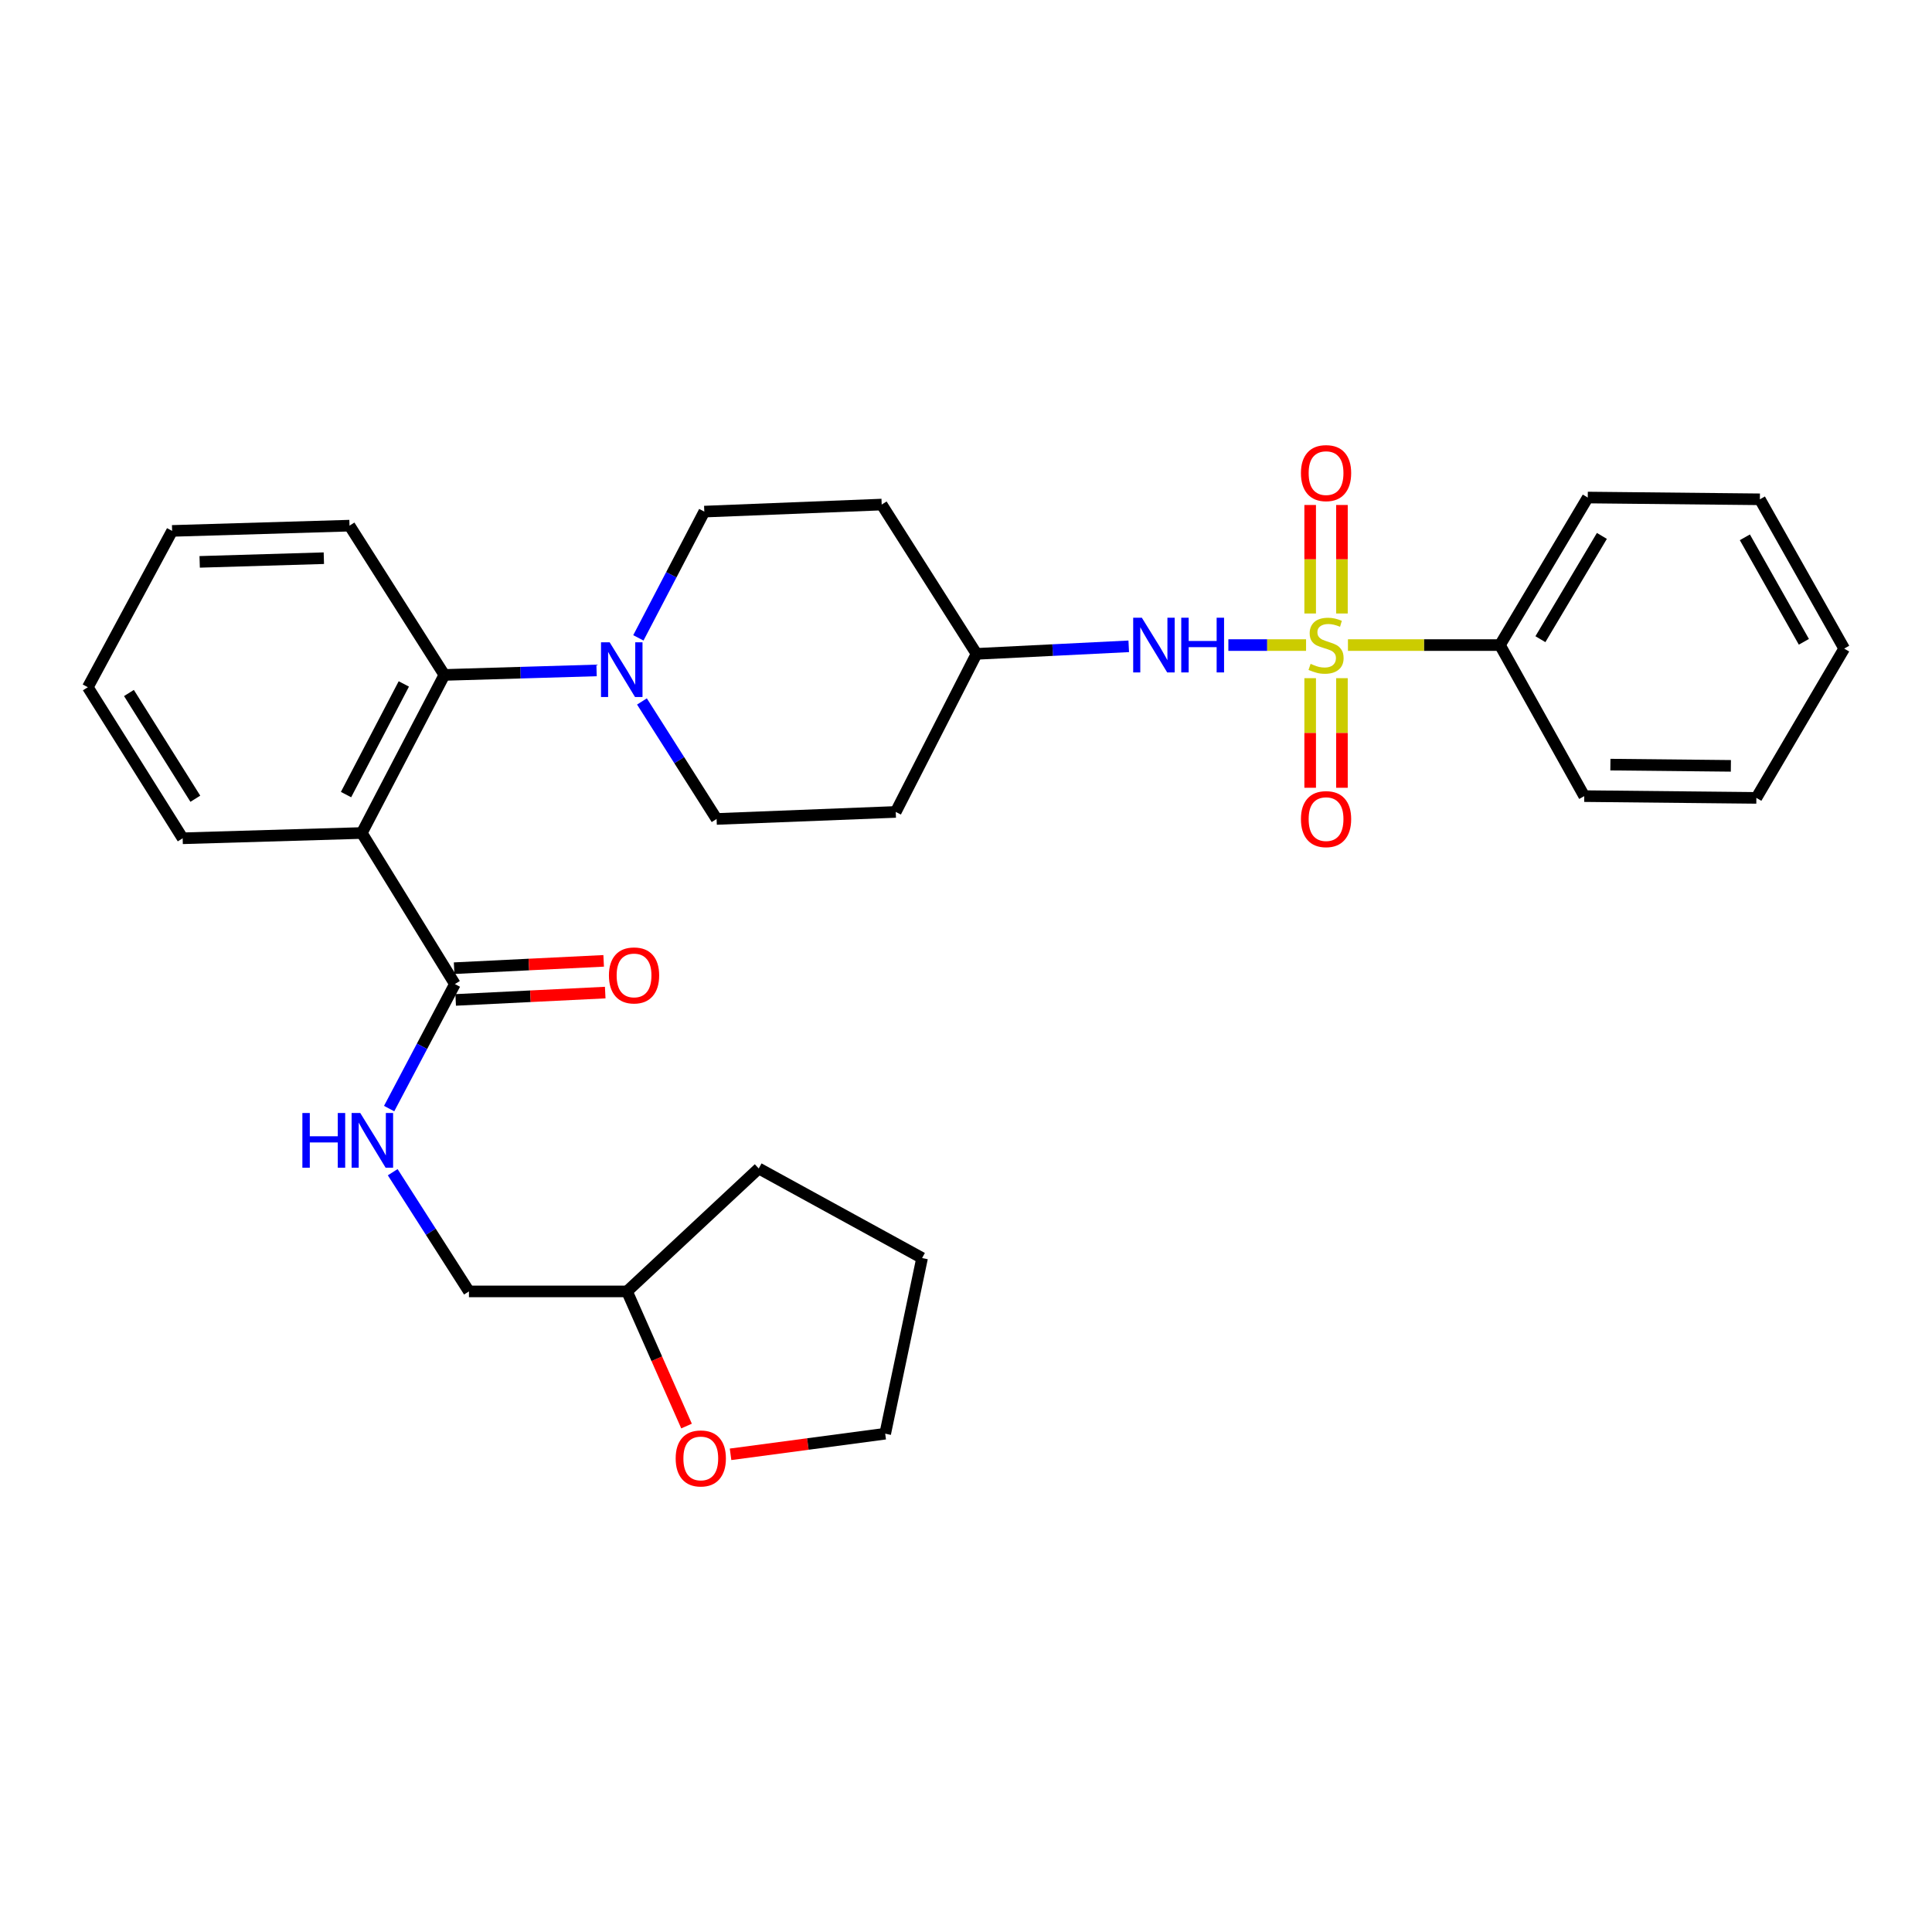 <?xml version='1.0' encoding='iso-8859-1'?>
<svg version='1.1' baseProfile='full'
              xmlns='http://www.w3.org/2000/svg'
                      xmlns:rdkit='http://www.rdkit.org/xml'
                      xmlns:xlink='http://www.w3.org/1999/xlink'
                  xml:space='preserve'
width='1000px' height='1000px' viewBox='0 0 1000 1000'>
<!-- END OF HEADER -->
<rect style='opacity:1.0;fill:#FFFFFF;stroke:none' width='1000' height='1000' x='0' y='0'> </rect>
<path class='bond-0' d='M 776.366,333.889 L 821.82,257.524' style='fill:none;fill-rule:evenodd;stroke:#000000;stroke-width:6px;stroke-linecap:butt;stroke-linejoin:miter;stroke-opacity:1' />
<path class='bond-0' d='M 797.313,330.844 L 829.131,277.388' style='fill:none;fill-rule:evenodd;stroke:#000000;stroke-width:6px;stroke-linecap:butt;stroke-linejoin:miter;stroke-opacity:1' />
<path class='bond-1' d='M 776.366,333.889 L 820.002,412.072' style='fill:none;fill-rule:evenodd;stroke:#000000;stroke-width:6px;stroke-linecap:butt;stroke-linejoin:miter;stroke-opacity:1' />
<path class='bond-2' d='M 776.366,333.889 L 737.03,333.889' style='fill:none;fill-rule:evenodd;stroke:#000000;stroke-width:6px;stroke-linecap:butt;stroke-linejoin:miter;stroke-opacity:1' />
<path class='bond-2' d='M 737.03,333.889 L 697.694,333.889' style='fill:none;fill-rule:evenodd;stroke:#CCCC00;stroke-width:6px;stroke-linecap:butt;stroke-linejoin:miter;stroke-opacity:1' />
<path class='bond-3' d='M 635.801,333.889 L 655.91,333.889' style='fill:none;fill-rule:evenodd;stroke:#0000FF;stroke-width:6px;stroke-linecap:butt;stroke-linejoin:miter;stroke-opacity:1' />
<path class='bond-3' d='M 655.91,333.889 L 676.019,333.889' style='fill:none;fill-rule:evenodd;stroke:#CCCC00;stroke-width:6px;stroke-linecap:butt;stroke-linejoin:miter;stroke-opacity:1' />
<path class='bond-4' d='M 584.236,334.535 L 544.845,336.486' style='fill:none;fill-rule:evenodd;stroke:#0000FF;stroke-width:6px;stroke-linecap:butt;stroke-linejoin:miter;stroke-opacity:1' />
<path class='bond-4' d='M 544.845,336.486 L 505.453,338.438' style='fill:none;fill-rule:evenodd;stroke:#000000;stroke-width:6px;stroke-linecap:butt;stroke-linejoin:miter;stroke-opacity:1' />
<path class='bond-5' d='M 694.585,317.542 L 694.585,289.46' style='fill:none;fill-rule:evenodd;stroke:#CCCC00;stroke-width:6px;stroke-linecap:butt;stroke-linejoin:miter;stroke-opacity:1' />
<path class='bond-5' d='M 694.585,289.46 L 694.585,261.378' style='fill:none;fill-rule:evenodd;stroke:#FF0000;stroke-width:6px;stroke-linecap:butt;stroke-linejoin:miter;stroke-opacity:1' />
<path class='bond-5' d='M 678.142,317.542 L 678.142,289.46' style='fill:none;fill-rule:evenodd;stroke:#CCCC00;stroke-width:6px;stroke-linecap:butt;stroke-linejoin:miter;stroke-opacity:1' />
<path class='bond-5' d='M 678.142,289.46 L 678.142,261.378' style='fill:none;fill-rule:evenodd;stroke:#FF0000;stroke-width:6px;stroke-linecap:butt;stroke-linejoin:miter;stroke-opacity:1' />
<path class='bond-6' d='M 678.142,351.019 L 678.142,379.384' style='fill:none;fill-rule:evenodd;stroke:#CCCC00;stroke-width:6px;stroke-linecap:butt;stroke-linejoin:miter;stroke-opacity:1' />
<path class='bond-6' d='M 678.142,379.384 L 678.142,407.75' style='fill:none;fill-rule:evenodd;stroke:#FF0000;stroke-width:6px;stroke-linecap:butt;stroke-linejoin:miter;stroke-opacity:1' />
<path class='bond-6' d='M 694.585,351.019 L 694.585,379.384' style='fill:none;fill-rule:evenodd;stroke:#CCCC00;stroke-width:6px;stroke-linecap:butt;stroke-linejoin:miter;stroke-opacity:1' />
<path class='bond-6' d='M 694.585,379.384 L 694.585,407.75' style='fill:none;fill-rule:evenodd;stroke:#FF0000;stroke-width:6px;stroke-linecap:butt;stroke-linejoin:miter;stroke-opacity:1' />
<path class='bond-7' d='M 821.82,257.524 L 910.91,258.437' style='fill:none;fill-rule:evenodd;stroke:#000000;stroke-width:6px;stroke-linecap:butt;stroke-linejoin:miter;stroke-opacity:1' />
<path class='bond-8' d='M 355.351,738.12 L 339.947,703.277' style='fill:none;fill-rule:evenodd;stroke:#FF0000;stroke-width:6px;stroke-linecap:butt;stroke-linejoin:miter;stroke-opacity:1' />
<path class='bond-8' d='M 339.947,703.277 L 324.543,668.433' style='fill:none;fill-rule:evenodd;stroke:#000000;stroke-width:6px;stroke-linecap:butt;stroke-linejoin:miter;stroke-opacity:1' />
<path class='bond-9' d='M 378.133,752.747 L 418.158,747.412' style='fill:none;fill-rule:evenodd;stroke:#FF0000;stroke-width:6px;stroke-linecap:butt;stroke-linejoin:miter;stroke-opacity:1' />
<path class='bond-9' d='M 418.158,747.412 L 458.182,742.076' style='fill:none;fill-rule:evenodd;stroke:#000000;stroke-width:6px;stroke-linecap:butt;stroke-linejoin:miter;stroke-opacity:1' />
<path class='bond-10' d='M 235.454,509.346 L 218.435,541.574' style='fill:none;fill-rule:evenodd;stroke:#000000;stroke-width:6px;stroke-linecap:butt;stroke-linejoin:miter;stroke-opacity:1' />
<path class='bond-10' d='M 218.435,541.574 L 201.416,573.803' style='fill:none;fill-rule:evenodd;stroke:#0000FF;stroke-width:6px;stroke-linecap:butt;stroke-linejoin:miter;stroke-opacity:1' />
<path class='bond-11' d='M 235.856,517.557 L 274.559,515.658' style='fill:none;fill-rule:evenodd;stroke:#000000;stroke-width:6px;stroke-linecap:butt;stroke-linejoin:miter;stroke-opacity:1' />
<path class='bond-11' d='M 274.559,515.658 L 313.261,513.759' style='fill:none;fill-rule:evenodd;stroke:#FF0000;stroke-width:6px;stroke-linecap:butt;stroke-linejoin:miter;stroke-opacity:1' />
<path class='bond-11' d='M 235.051,501.134 L 273.753,499.236' style='fill:none;fill-rule:evenodd;stroke:#000000;stroke-width:6px;stroke-linecap:butt;stroke-linejoin:miter;stroke-opacity:1' />
<path class='bond-11' d='M 273.753,499.236 L 312.455,497.337' style='fill:none;fill-rule:evenodd;stroke:#FF0000;stroke-width:6px;stroke-linecap:butt;stroke-linejoin:miter;stroke-opacity:1' />
<path class='bond-12' d='M 235.454,509.346 L 187.269,431.163' style='fill:none;fill-rule:evenodd;stroke:#000000;stroke-width:6px;stroke-linecap:butt;stroke-linejoin:miter;stroke-opacity:1' />
<path class='bond-13' d='M 203.269,606.731 L 222.997,637.582' style='fill:none;fill-rule:evenodd;stroke:#0000FF;stroke-width:6px;stroke-linecap:butt;stroke-linejoin:miter;stroke-opacity:1' />
<path class='bond-13' d='M 222.997,637.582 L 242.725,668.433' style='fill:none;fill-rule:evenodd;stroke:#000000;stroke-width:6px;stroke-linecap:butt;stroke-linejoin:miter;stroke-opacity:1' />
<path class='bond-14' d='M 324.543,668.433 L 242.725,668.433' style='fill:none;fill-rule:evenodd;stroke:#000000;stroke-width:6px;stroke-linecap:butt;stroke-linejoin:miter;stroke-opacity:1' />
<path class='bond-15' d='M 324.543,668.433 L 392.724,604.802' style='fill:none;fill-rule:evenodd;stroke:#000000;stroke-width:6px;stroke-linecap:butt;stroke-linejoin:miter;stroke-opacity:1' />
<path class='bond-16' d='M 330.42,330.155 L 347.482,297.479' style='fill:none;fill-rule:evenodd;stroke:#0000FF;stroke-width:6px;stroke-linecap:butt;stroke-linejoin:miter;stroke-opacity:1' />
<path class='bond-16' d='M 347.482,297.479 L 364.543,264.804' style='fill:none;fill-rule:evenodd;stroke:#000000;stroke-width:6px;stroke-linecap:butt;stroke-linejoin:miter;stroke-opacity:1' />
<path class='bond-17' d='M 308.785,347.009 L 269.392,348.177' style='fill:none;fill-rule:evenodd;stroke:#0000FF;stroke-width:6px;stroke-linecap:butt;stroke-linejoin:miter;stroke-opacity:1' />
<path class='bond-17' d='M 269.392,348.177 L 230,349.344' style='fill:none;fill-rule:evenodd;stroke:#000000;stroke-width:6px;stroke-linecap:butt;stroke-linejoin:miter;stroke-opacity:1' />
<path class='bond-18' d='M 332.271,363.071 L 351.591,393.481' style='fill:none;fill-rule:evenodd;stroke:#0000FF;stroke-width:6px;stroke-linecap:butt;stroke-linejoin:miter;stroke-opacity:1' />
<path class='bond-18' d='M 351.591,393.481 L 370.91,423.892' style='fill:none;fill-rule:evenodd;stroke:#000000;stroke-width:6px;stroke-linecap:butt;stroke-linejoin:miter;stroke-opacity:1' />
<path class='bond-19' d='M 180.911,272.075 L 89.09,274.797' style='fill:none;fill-rule:evenodd;stroke:#000000;stroke-width:6px;stroke-linecap:butt;stroke-linejoin:miter;stroke-opacity:1' />
<path class='bond-19' d='M 167.625,288.918 L 103.351,290.824' style='fill:none;fill-rule:evenodd;stroke:#000000;stroke-width:6px;stroke-linecap:butt;stroke-linejoin:miter;stroke-opacity:1' />
<path class='bond-20' d='M 180.911,272.075 L 230,349.344' style='fill:none;fill-rule:evenodd;stroke:#000000;stroke-width:6px;stroke-linecap:butt;stroke-linejoin:miter;stroke-opacity:1' />
<path class='bond-21' d='M 89.09,274.797 L 45.455,355.711' style='fill:none;fill-rule:evenodd;stroke:#000000;stroke-width:6px;stroke-linecap:butt;stroke-linejoin:miter;stroke-opacity:1' />
<path class='bond-22' d='M 45.455,355.711 L 94.544,433.894' style='fill:none;fill-rule:evenodd;stroke:#000000;stroke-width:6px;stroke-linecap:butt;stroke-linejoin:miter;stroke-opacity:1' />
<path class='bond-22' d='M 66.743,358.696 L 101.105,413.423' style='fill:none;fill-rule:evenodd;stroke:#000000;stroke-width:6px;stroke-linecap:butt;stroke-linejoin:miter;stroke-opacity:1' />
<path class='bond-23' d='M 94.544,433.894 L 187.269,431.163' style='fill:none;fill-rule:evenodd;stroke:#000000;stroke-width:6px;stroke-linecap:butt;stroke-linejoin:miter;stroke-opacity:1' />
<path class='bond-24' d='M 187.269,431.163 L 230,349.344' style='fill:none;fill-rule:evenodd;stroke:#000000;stroke-width:6px;stroke-linecap:butt;stroke-linejoin:miter;stroke-opacity:1' />
<path class='bond-24' d='M 179.104,411.278 L 209.016,354.005' style='fill:none;fill-rule:evenodd;stroke:#000000;stroke-width:6px;stroke-linecap:butt;stroke-linejoin:miter;stroke-opacity:1' />
<path class='bond-25' d='M 505.453,338.438 L 456.364,261.159' style='fill:none;fill-rule:evenodd;stroke:#000000;stroke-width:6px;stroke-linecap:butt;stroke-linejoin:miter;stroke-opacity:1' />
<path class='bond-26' d='M 505.453,338.438 L 463.635,420.256' style='fill:none;fill-rule:evenodd;stroke:#000000;stroke-width:6px;stroke-linecap:butt;stroke-linejoin:miter;stroke-opacity:1' />
<path class='bond-27' d='M 456.364,261.159 L 364.543,264.804' style='fill:none;fill-rule:evenodd;stroke:#000000;stroke-width:6px;stroke-linecap:butt;stroke-linejoin:miter;stroke-opacity:1' />
<path class='bond-28' d='M 370.91,423.892 L 463.635,420.256' style='fill:none;fill-rule:evenodd;stroke:#000000;stroke-width:6px;stroke-linecap:butt;stroke-linejoin:miter;stroke-opacity:1' />
<path class='bond-29' d='M 458.182,742.076 L 477.273,651.16' style='fill:none;fill-rule:evenodd;stroke:#000000;stroke-width:6px;stroke-linecap:butt;stroke-linejoin:miter;stroke-opacity:1' />
<path class='bond-30' d='M 392.724,604.802 L 477.273,651.16' style='fill:none;fill-rule:evenodd;stroke:#000000;stroke-width:6px;stroke-linecap:butt;stroke-linejoin:miter;stroke-opacity:1' />
<path class='bond-31' d='M 820.002,412.072 L 909.092,412.985' style='fill:none;fill-rule:evenodd;stroke:#000000;stroke-width:6px;stroke-linecap:butt;stroke-linejoin:miter;stroke-opacity:1' />
<path class='bond-31' d='M 833.534,395.767 L 895.897,396.407' style='fill:none;fill-rule:evenodd;stroke:#000000;stroke-width:6px;stroke-linecap:butt;stroke-linejoin:miter;stroke-opacity:1' />
<path class='bond-32' d='M 910.91,258.437 L 954.545,335.707' style='fill:none;fill-rule:evenodd;stroke:#000000;stroke-width:6px;stroke-linecap:butt;stroke-linejoin:miter;stroke-opacity:1' />
<path class='bond-32' d='M 903.138,278.113 L 933.683,332.201' style='fill:none;fill-rule:evenodd;stroke:#000000;stroke-width:6px;stroke-linecap:butt;stroke-linejoin:miter;stroke-opacity:1' />
<path class='bond-33' d='M 909.092,412.985 L 954.545,335.707' style='fill:none;fill-rule:evenodd;stroke:#000000;stroke-width:6px;stroke-linecap:butt;stroke-linejoin:miter;stroke-opacity:1' />
<path  class='atom-1' d='M 591.014 319.729
L 600.294 334.729
Q 601.214 336.209, 602.694 338.889
Q 604.174 341.569, 604.254 341.729
L 604.254 319.729
L 608.014 319.729
L 608.014 348.049
L 604.134 348.049
L 594.174 331.649
Q 593.014 329.729, 591.774 327.529
Q 590.574 325.329, 590.214 324.649
L 590.214 348.049
L 586.534 348.049
L 586.534 319.729
L 591.014 319.729
' fill='#0000FF'/>
<path  class='atom-1' d='M 611.414 319.729
L 615.254 319.729
L 615.254 331.769
L 629.734 331.769
L 629.734 319.729
L 633.574 319.729
L 633.574 348.049
L 629.734 348.049
L 629.734 334.969
L 615.254 334.969
L 615.254 348.049
L 611.414 348.049
L 611.414 319.729
' fill='#0000FF'/>
<path  class='atom-2' d='M 678.364 343.609
Q 678.684 343.729, 680.004 344.289
Q 681.324 344.849, 682.764 345.209
Q 684.244 345.529, 685.684 345.529
Q 688.364 345.529, 689.924 344.249
Q 691.484 342.929, 691.484 340.649
Q 691.484 339.089, 690.684 338.129
Q 689.924 337.169, 688.724 336.649
Q 687.524 336.129, 685.524 335.529
Q 683.004 334.769, 681.484 334.049
Q 680.004 333.329, 678.924 331.809
Q 677.884 330.289, 677.884 327.729
Q 677.884 324.169, 680.284 321.969
Q 682.724 319.769, 687.524 319.769
Q 690.804 319.769, 694.524 321.329
L 693.604 324.409
Q 690.204 323.009, 687.644 323.009
Q 684.884 323.009, 683.364 324.169
Q 681.844 325.289, 681.884 327.249
Q 681.884 328.769, 682.644 329.689
Q 683.444 330.609, 684.564 331.129
Q 685.724 331.649, 687.644 332.249
Q 690.204 333.049, 691.724 333.849
Q 693.244 334.649, 694.324 336.289
Q 695.444 337.889, 695.444 340.649
Q 695.444 344.569, 692.804 346.689
Q 690.204 348.769, 685.844 348.769
Q 683.324 348.769, 681.404 348.209
Q 679.524 347.689, 677.284 346.769
L 678.364 343.609
' fill='#CCCC00'/>
<path  class='atom-3' d='M 673.364 244.879
Q 673.364 238.079, 676.724 234.279
Q 680.084 230.479, 686.364 230.479
Q 692.644 230.479, 696.004 234.279
Q 699.364 238.079, 699.364 244.879
Q 699.364 251.759, 695.964 255.679
Q 692.564 259.559, 686.364 259.559
Q 680.124 259.559, 676.724 255.679
Q 673.364 251.799, 673.364 244.879
M 686.364 256.359
Q 690.684 256.359, 693.004 253.479
Q 695.364 250.559, 695.364 244.879
Q 695.364 239.319, 693.004 236.519
Q 690.684 233.679, 686.364 233.679
Q 682.044 233.679, 679.684 236.479
Q 677.364 239.279, 677.364 244.879
Q 677.364 250.599, 679.684 253.479
Q 682.044 256.359, 686.364 256.359
' fill='#FF0000'/>
<path  class='atom-4' d='M 673.364 423.972
Q 673.364 417.172, 676.724 413.372
Q 680.084 409.572, 686.364 409.572
Q 692.644 409.572, 696.004 413.372
Q 699.364 417.172, 699.364 423.972
Q 699.364 430.852, 695.964 434.772
Q 692.564 438.652, 686.364 438.652
Q 680.124 438.652, 676.724 434.772
Q 673.364 430.892, 673.364 423.972
M 686.364 435.452
Q 690.684 435.452, 693.004 432.572
Q 695.364 429.652, 695.364 423.972
Q 695.364 418.412, 693.004 415.612
Q 690.684 412.772, 686.364 412.772
Q 682.044 412.772, 679.684 415.572
Q 677.364 418.372, 677.364 423.972
Q 677.364 429.692, 679.684 432.572
Q 682.044 435.452, 686.364 435.452
' fill='#FF0000'/>
<path  class='atom-6' d='M 349.726 754.881
Q 349.726 748.081, 353.086 744.281
Q 356.446 740.481, 362.726 740.481
Q 369.006 740.481, 372.366 744.281
Q 375.726 748.081, 375.726 754.881
Q 375.726 761.761, 372.326 765.681
Q 368.926 769.561, 362.726 769.561
Q 356.486 769.561, 353.086 765.681
Q 349.726 761.801, 349.726 754.881
M 362.726 766.361
Q 367.046 766.361, 369.366 763.481
Q 371.726 760.561, 371.726 754.881
Q 371.726 749.321, 369.366 746.521
Q 367.046 743.681, 362.726 743.681
Q 358.406 743.681, 356.046 746.481
Q 353.726 749.281, 353.726 754.881
Q 353.726 760.601, 356.046 763.481
Q 358.406 766.361, 362.726 766.361
' fill='#FF0000'/>
<path  class='atom-8' d='M 156.511 576.091
L 160.351 576.091
L 160.351 588.131
L 174.831 588.131
L 174.831 576.091
L 178.671 576.091
L 178.671 604.411
L 174.831 604.411
L 174.831 591.331
L 160.351 591.331
L 160.351 604.411
L 156.511 604.411
L 156.511 576.091
' fill='#0000FF'/>
<path  class='atom-8' d='M 186.471 576.091
L 195.751 591.091
Q 196.671 592.571, 198.151 595.251
Q 199.631 597.931, 199.711 598.091
L 199.711 576.091
L 203.471 576.091
L 203.471 604.411
L 199.591 604.411
L 189.631 588.011
Q 188.471 586.091, 187.231 583.891
Q 186.031 581.691, 185.671 581.011
L 185.671 604.411
L 181.991 604.411
L 181.991 576.091
L 186.471 576.091
' fill='#0000FF'/>
<path  class='atom-9' d='M 315.179 504.877
Q 315.179 498.077, 318.539 494.277
Q 321.899 490.477, 328.179 490.477
Q 334.459 490.477, 337.819 494.277
Q 341.179 498.077, 341.179 504.877
Q 341.179 511.757, 337.779 515.677
Q 334.379 519.557, 328.179 519.557
Q 321.939 519.557, 318.539 515.677
Q 315.179 511.797, 315.179 504.877
M 328.179 516.357
Q 332.499 516.357, 334.819 513.477
Q 337.179 510.557, 337.179 504.877
Q 337.179 499.317, 334.819 496.517
Q 332.499 493.677, 328.179 493.677
Q 323.859 493.677, 321.499 496.477
Q 319.179 499.277, 319.179 504.877
Q 319.179 510.597, 321.499 513.477
Q 323.859 516.357, 328.179 516.357
' fill='#FF0000'/>
<path  class='atom-11' d='M 315.561 332.462
L 324.841 347.462
Q 325.761 348.942, 327.241 351.622
Q 328.721 354.302, 328.801 354.462
L 328.801 332.462
L 332.561 332.462
L 332.561 360.782
L 328.681 360.782
L 318.721 344.382
Q 317.561 342.462, 316.321 340.262
Q 315.121 338.062, 314.761 337.382
L 314.761 360.782
L 311.081 360.782
L 311.081 332.462
L 315.561 332.462
' fill='#0000FF'/>
</svg>

